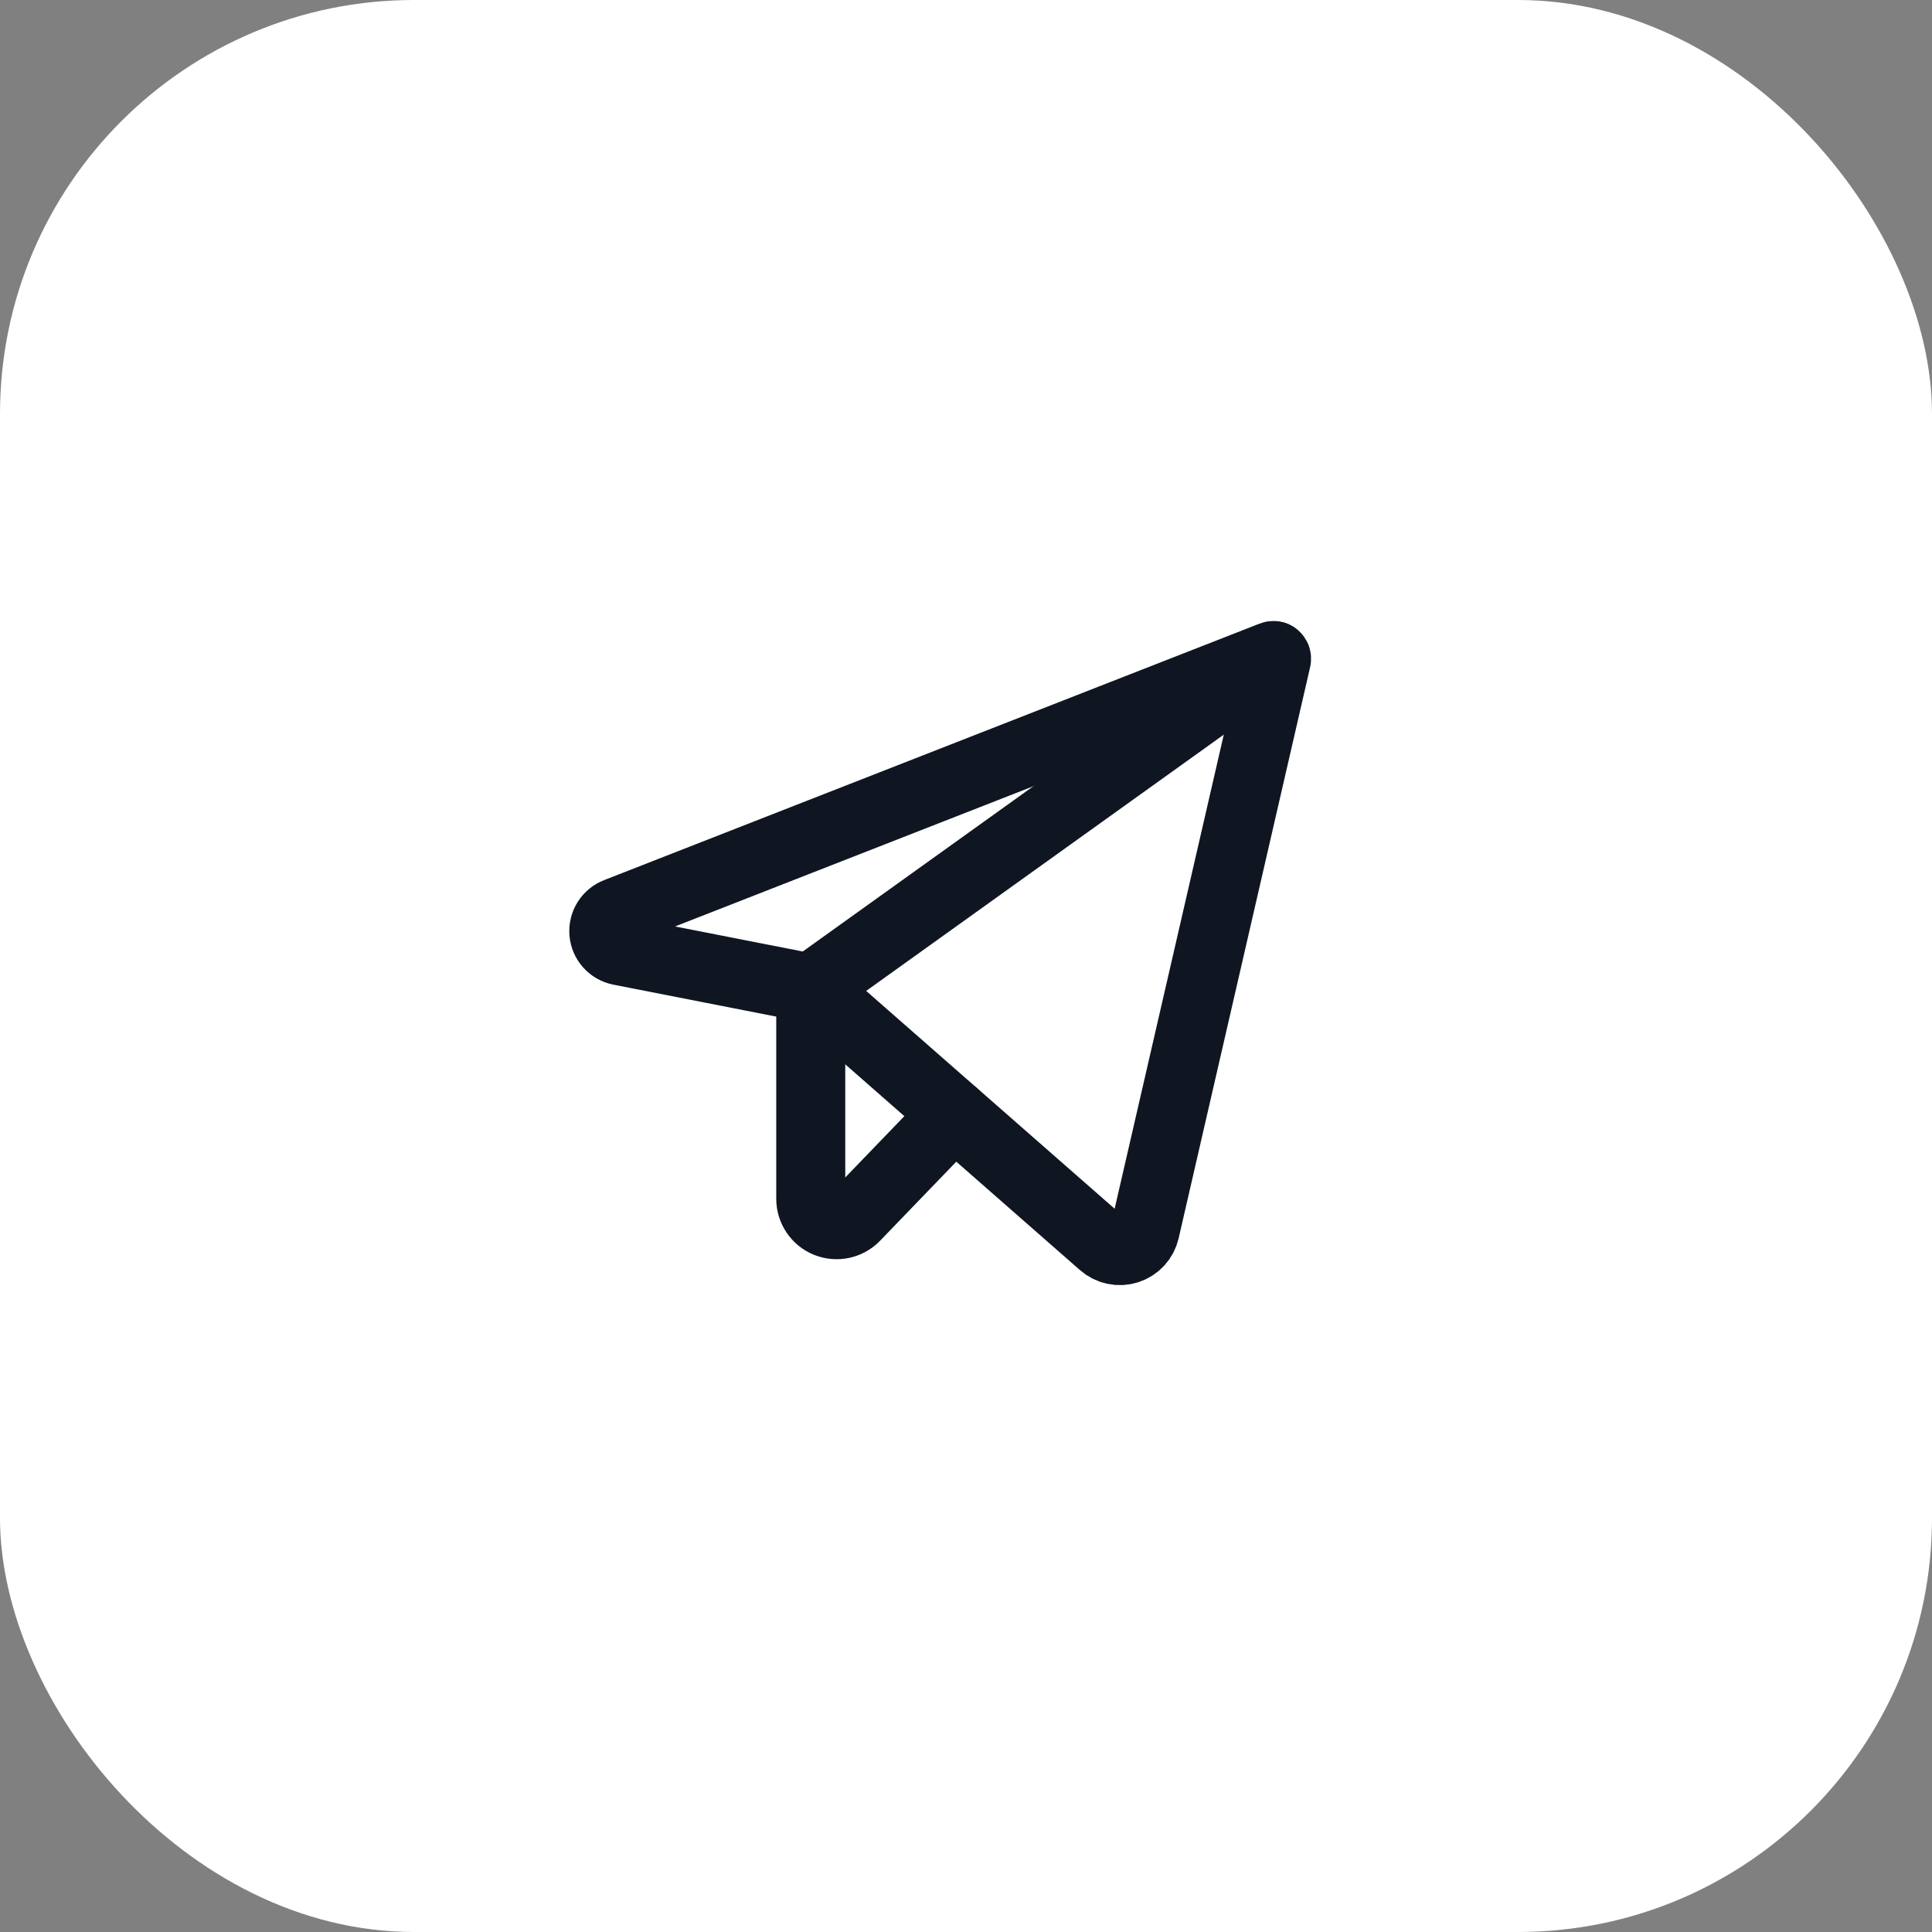 <?xml version="1.0" encoding="UTF-8"?> <svg xmlns="http://www.w3.org/2000/svg" width="56" height="56" viewBox="0 0 56 56" fill="none"><rect x="0" y="0" width="56" height="56" fill="#808080" stroke="none"/><rect width="56" height="56" rx="12" fill="white"></rect><g clip-path="url(#clip0_148_461)"><path d="M23.5 28.644L31.962 36.062C32.059 36.148 32.178 36.208 32.305 36.234C32.432 36.261 32.564 36.254 32.688 36.214C32.811 36.174 32.923 36.103 33.011 36.007C33.099 35.911 33.16 35.794 33.189 35.668L37 19.114C37.004 19.098 37.003 19.081 36.998 19.064C36.992 19.048 36.983 19.034 36.97 19.023C36.957 19.012 36.941 19.004 36.924 19.001C36.907 18.999 36.89 19 36.874 19.007L17.875 26.442C17.757 26.487 17.657 26.57 17.59 26.677C17.523 26.784 17.492 26.91 17.503 27.036C17.513 27.162 17.564 27.281 17.648 27.375C17.733 27.47 17.845 27.534 17.969 27.559L23.5 28.644Z" stroke="#0F1621" stroke-width="2" stroke-linecap="round" stroke-linejoin="round"></path><path d="M23.5 28.644L36.945 19.008" stroke="#0F1621" stroke-width="2" stroke-linecap="round" stroke-linejoin="round"></path><path d="M27.66 32.292L24.79 35.269C24.686 35.377 24.553 35.451 24.407 35.482C24.261 35.514 24.108 35.5 23.97 35.445C23.831 35.389 23.712 35.293 23.629 35.169C23.545 35.045 23.5 34.899 23.5 34.75V28.644" stroke="#0F1621" stroke-width="2" stroke-linecap="round" stroke-linejoin="round"></path></g><defs><clipPath id="clip0_148_461"><rect width="24" height="24" fill="white" transform="translate(16 16)"></rect></clipPath></defs></svg> 